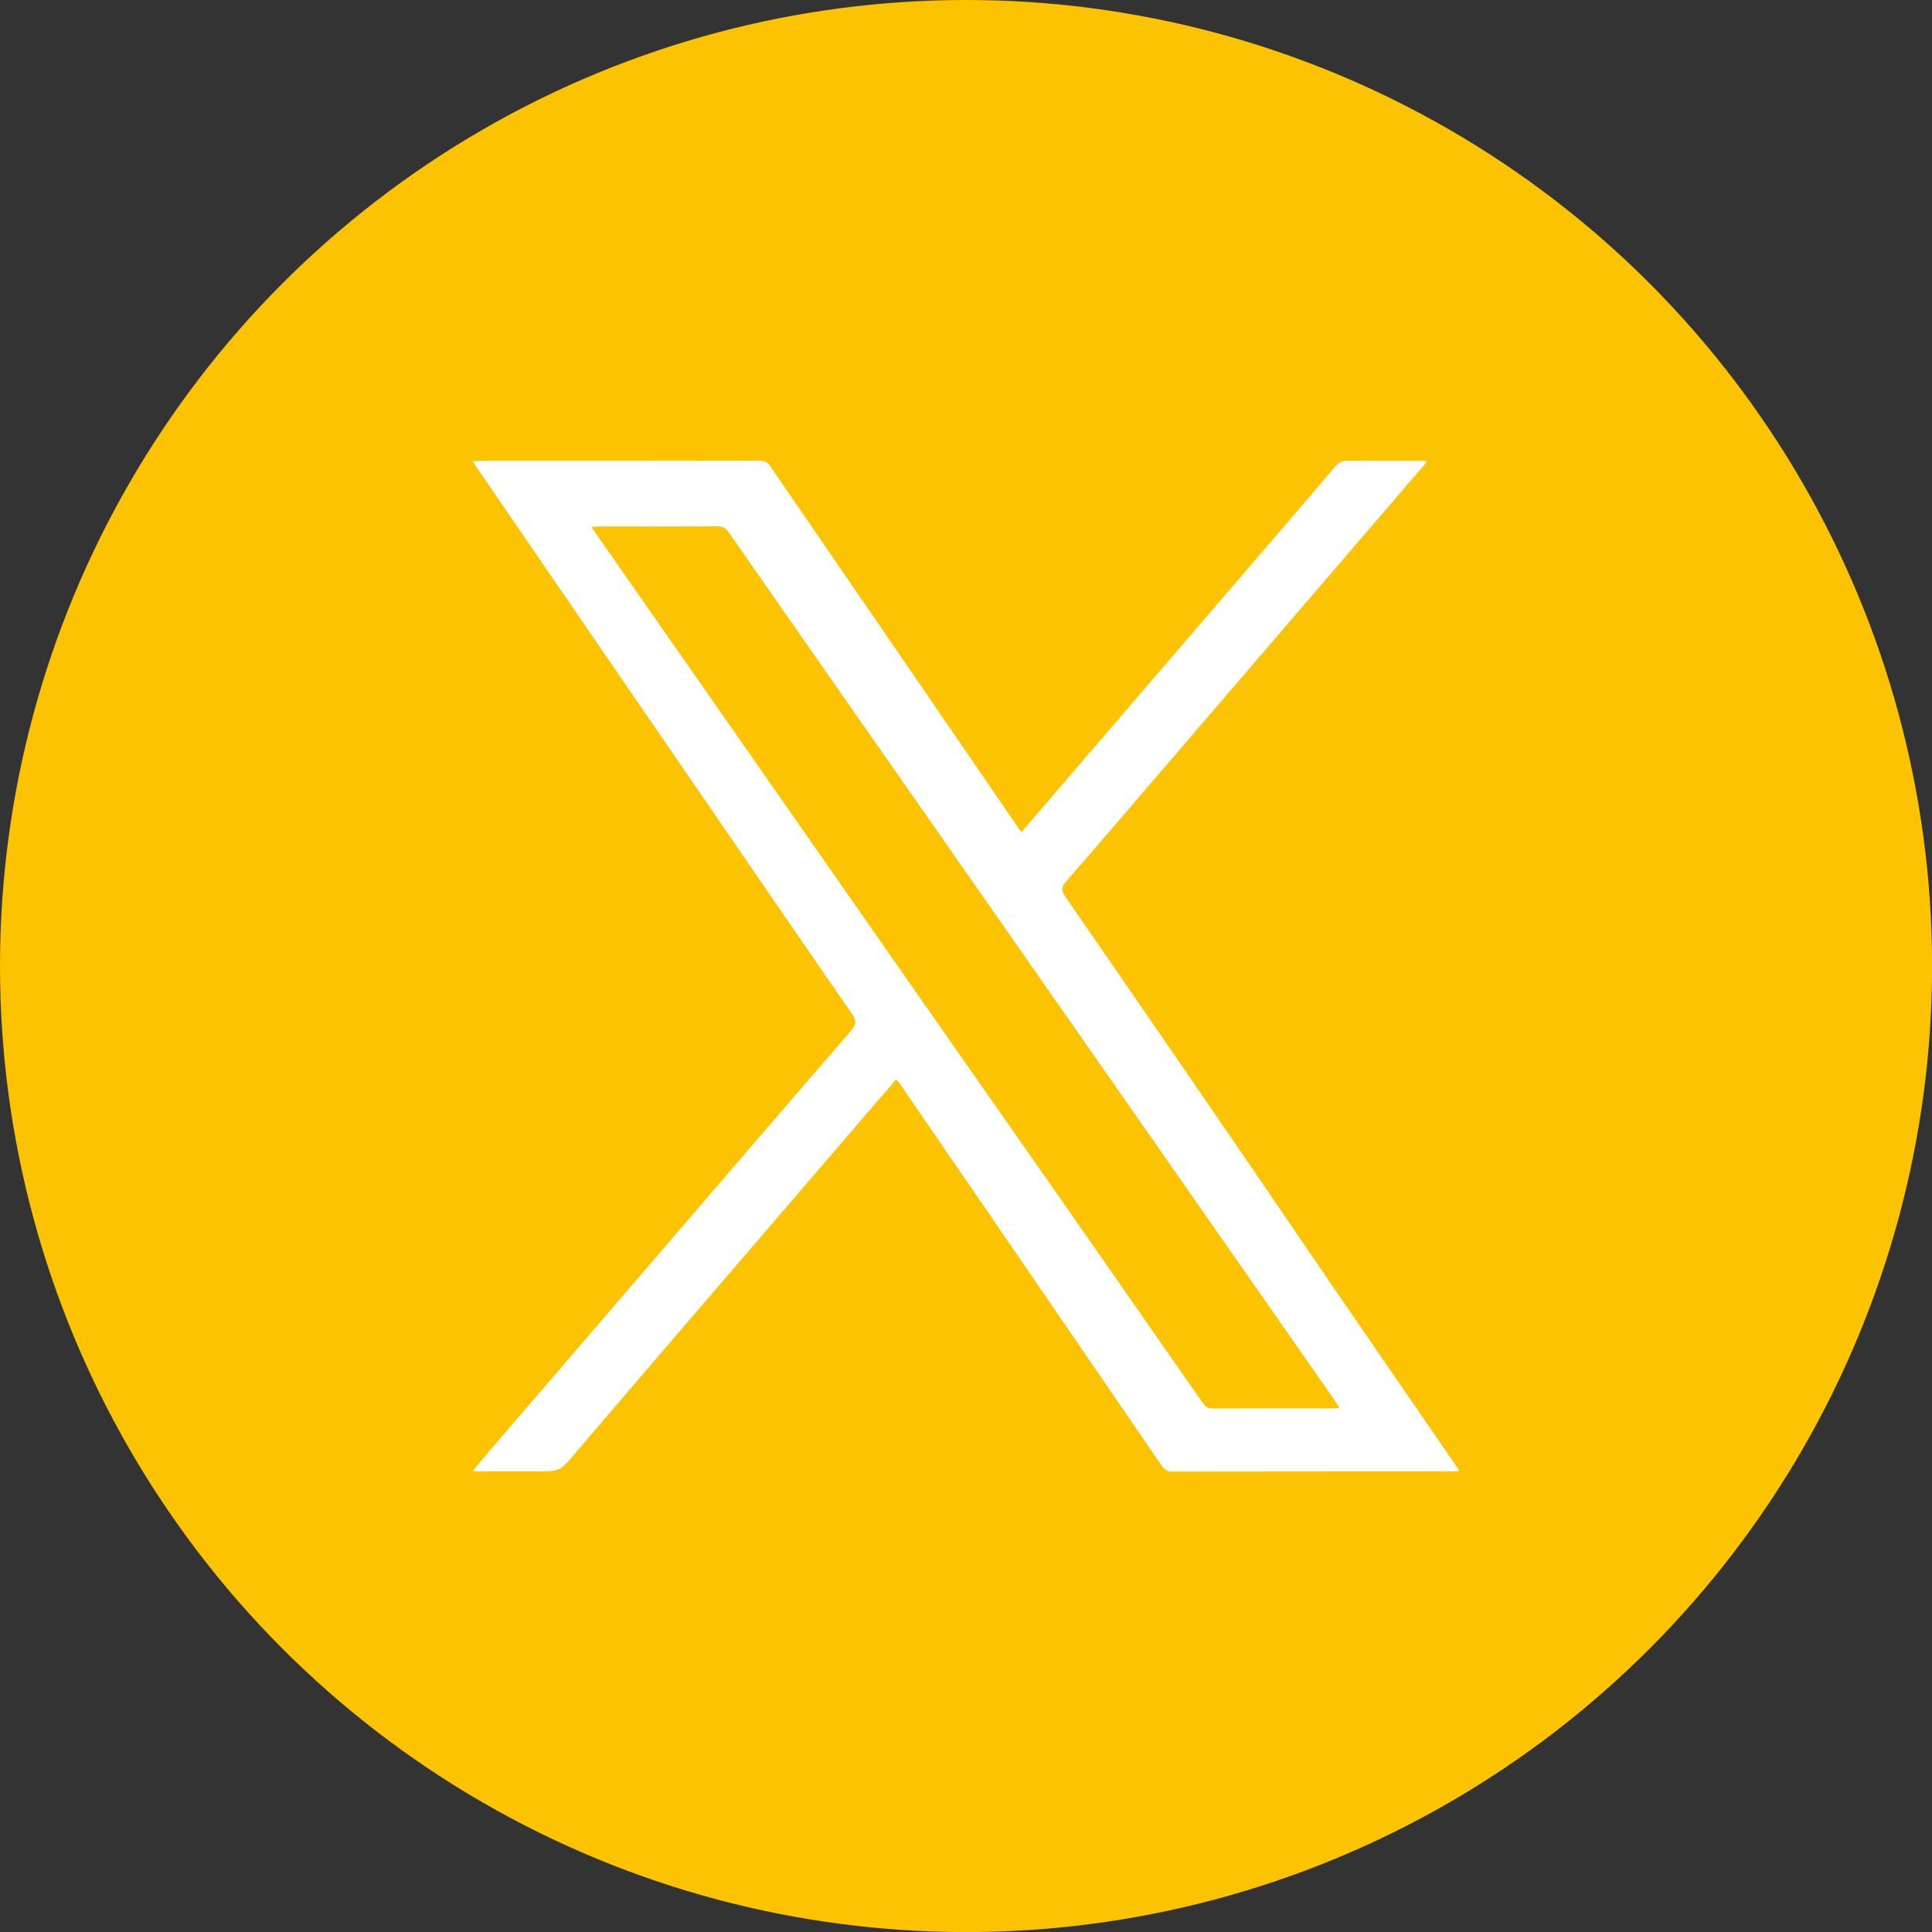 <?xml version="1.0" encoding="UTF-8"?>
<svg id="Layer_1" data-name="Layer 1" xmlns="http://www.w3.org/2000/svg" viewBox="0 0 241.49 241.49">
    <rect x="0" y="0" width="241.49" height="241.49" fill="#333333" stroke="none"/>
    <defs>
        <style>
            .cls-1 {
            fill: #fff;
            }

            .cls-2 {
            fill: #fcc302;
            }
        </style>
    </defs>
    <circle class="cls-2" cx="120.75" cy="120.75" r="120.75"/>
    <path class="cls-1" d="M112,134.94c-1.27,1.48-2.52,2.92-3.76,4.36-6.97,8.12-13.95,16.23-20.92,24.35-5.15,5.99-10.3,11.99-15.42,18-1.91,2.24-1.88,2.27-4.85,2.27-2.33,0-4.66,0-6.99,0-.25,0-.51-.03-.97-.06,.91-1.09,1.7-2.06,2.52-3,7.2-8.39,14.41-16.77,21.62-25.15,7.72-8.99,15.44-17.98,23.19-26.94,.63-.72,.65-1.2,.09-2.01-6.34-9.16-12.63-18.36-18.94-27.54-5.79-8.43-11.58-16.86-17.36-25.29-3.62-5.27-7.23-10.55-10.84-15.83-.07-.1-.12-.2-.26-.44,.39-.03,.69-.06,.98-.06,11.62,0,23.24,0,34.87-.02,.65,0,1.02,.25,1.36,.75,5.29,7.73,10.61,15.46,15.91,23.19,5,7.29,10,14.59,15,21.88,.11,.17,.24,.32,.45,.6,.99-1.16,1.94-2.26,2.89-3.36,9.57-11.14,19.13-22.27,28.7-33.41,2.53-2.95,5.07-5.9,7.58-8.87,.46-.54,.92-.79,1.65-.78,2.92,.04,5.84,.01,8.76,.02,.32,0,.64,.03,1.17,.05-.37,.43-.63,.72-.88,1.01-9.7,11.29-19.4,22.59-29.1,33.88-5.07,5.9-10.12,11.82-15.23,17.69-.67,.77-.47,1.24,0,1.93,6.2,8.97,12.38,17.96,18.55,26.95,4.92,7.17,9.81,14.37,14.72,21.54,5.18,7.56,10.38,15.11,15.58,22.67,.09,.14,.18,.29,.33,.54-.35,.03-.6,.06-.84,.06-11.68,0-23.36,0-35.04,.02-.61,0-.96-.22-1.3-.71-6.54-9.56-13.09-19.11-19.64-28.67-4.42-6.44-8.84-12.88-13.26-19.32-.06-.09-.16-.15-.31-.29Zm-38.07-69.08c.19,.28,.26,.41,.34,.52,5.08,7.28,10.15,14.55,15.23,21.82,8.48,12.16,16.96,24.32,25.45,36.47,6.31,9.04,12.64,18.06,18.95,27.1,5.5,7.88,10.99,15.76,16.48,23.65,.32,.46,.68,.63,1.25,.63,4.95-.02,9.91-.01,14.86-.01,.28,0,.56-.03,.95-.04-.22-.36-.37-.6-.53-.84-3.13-4.5-6.27-8.99-9.41-13.49-5.55-7.95-11.1-15.9-16.65-23.85-9.3-13.31-18.59-26.63-27.89-39.94-7.29-10.44-14.59-20.87-21.86-31.32-.38-.55-.77-.77-1.44-.77-4.9,.03-9.79,.02-14.69,.02-.29,0-.57,.02-1.03,.05Z"/>
</svg>